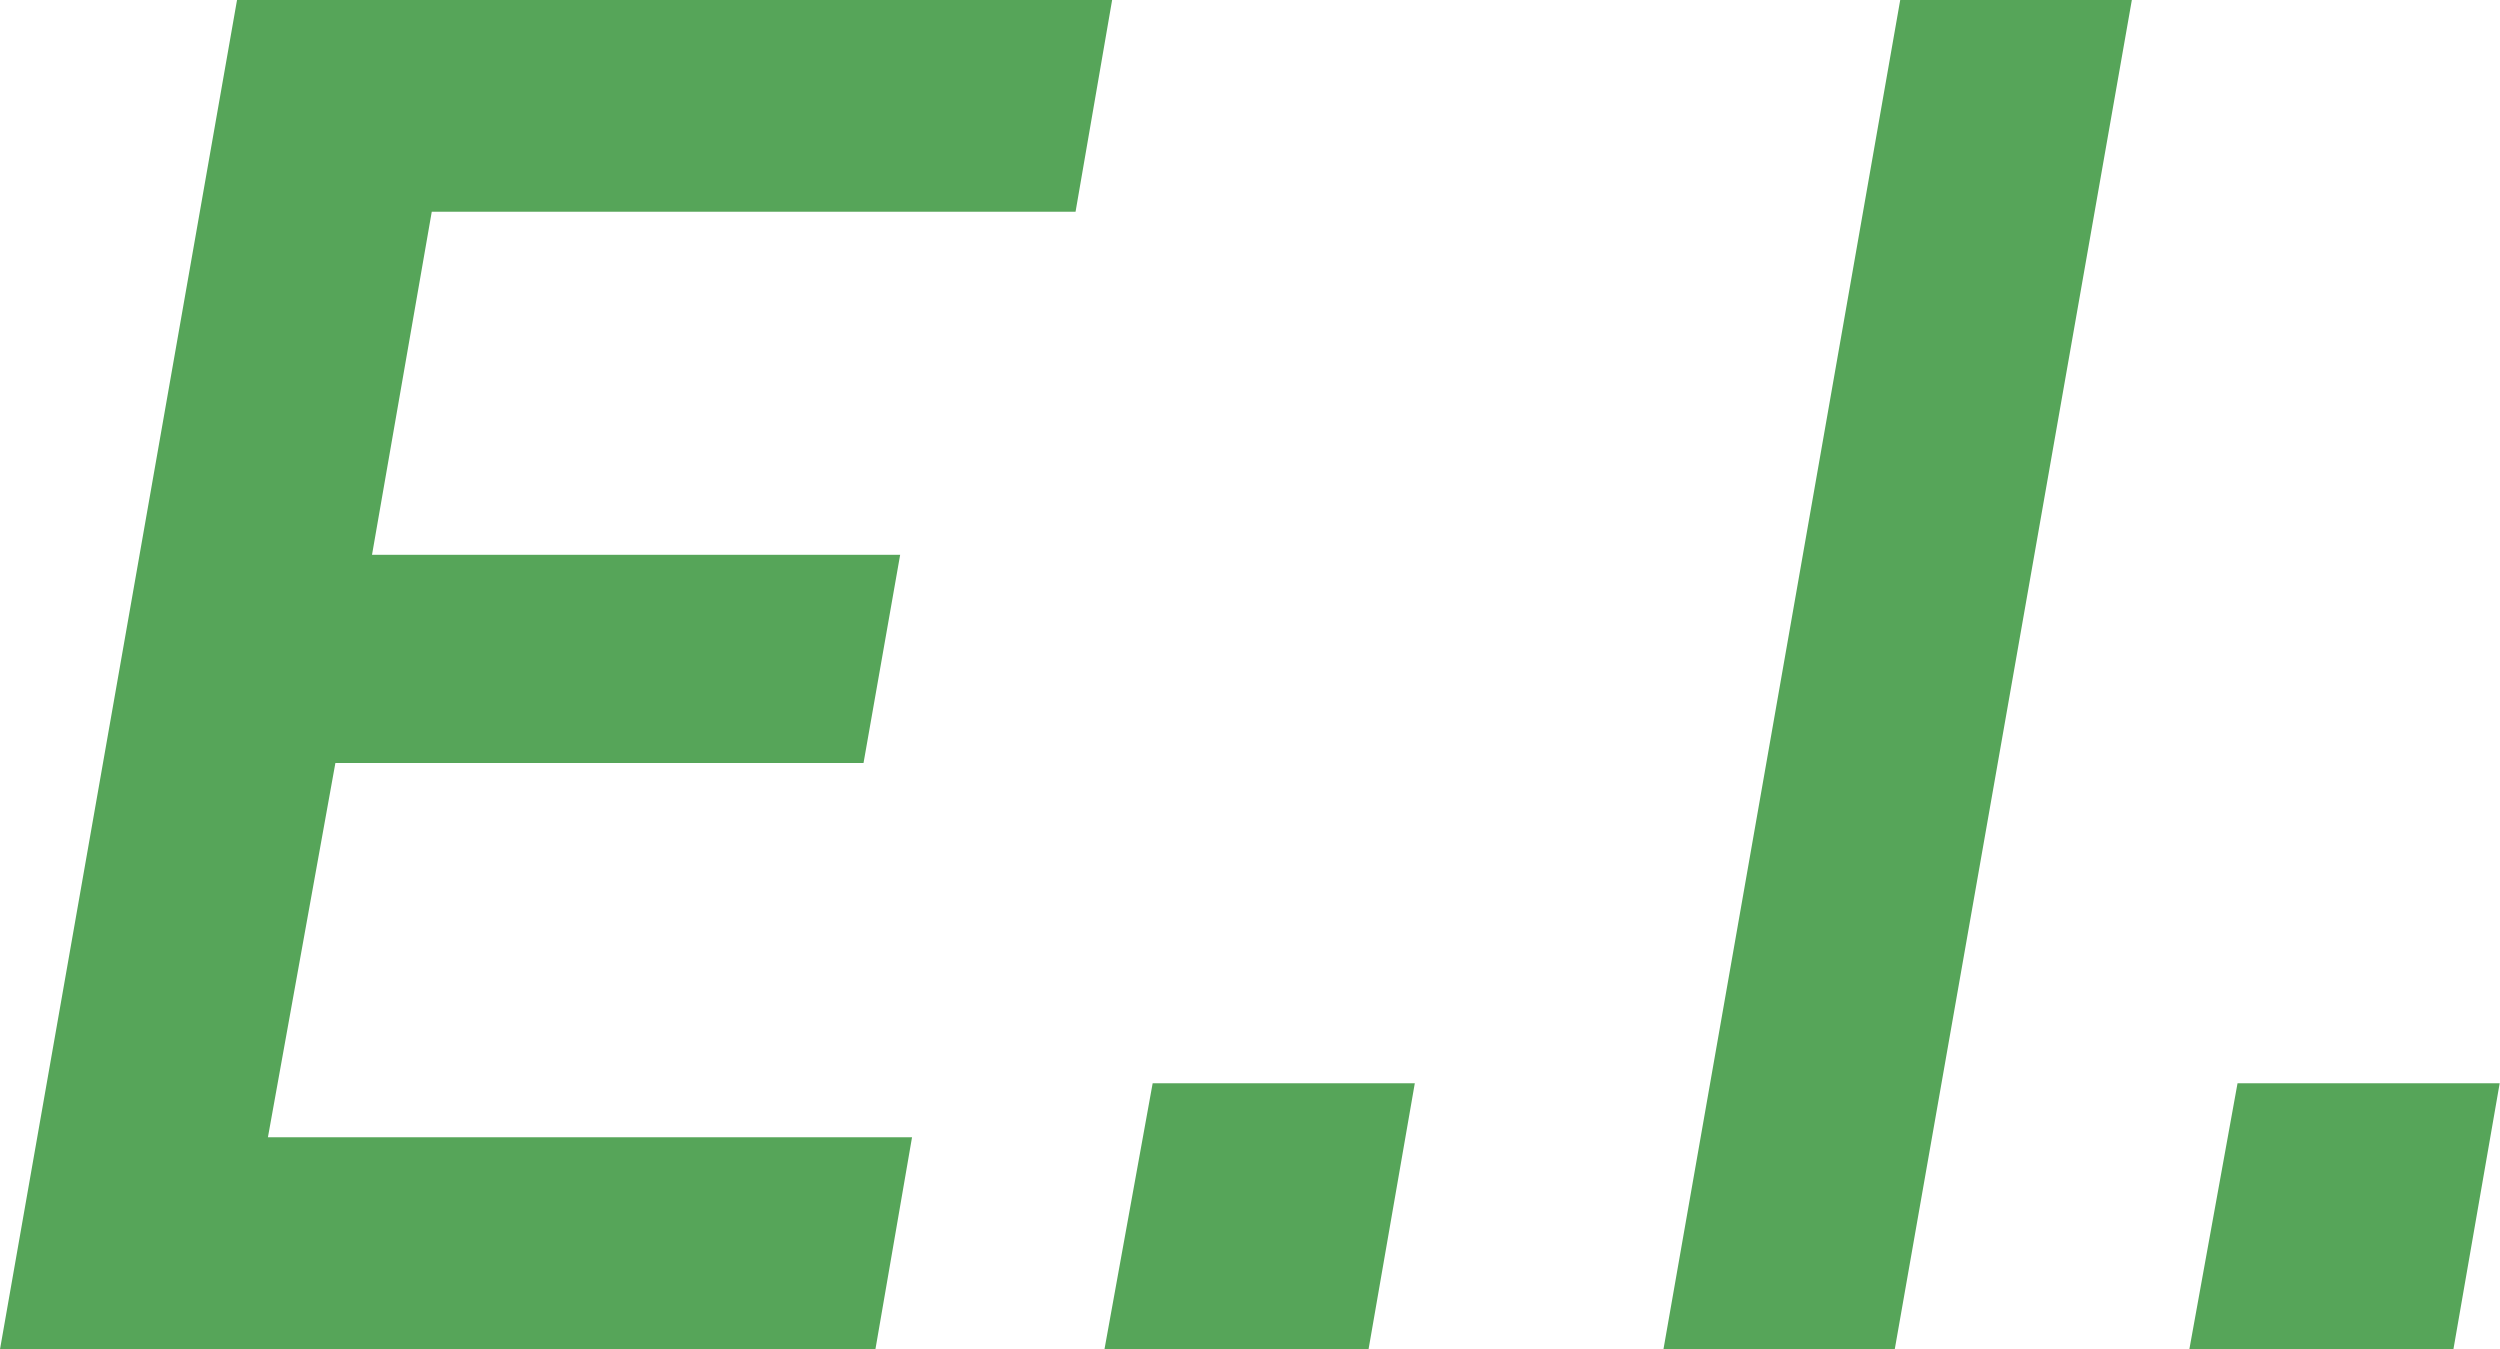 <svg xmlns="http://www.w3.org/2000/svg" width="31.128" height="16.8" viewBox="0 0 31.128 16.8">
  <path id="パス_10700" data-name="パス 10700" d="M.84,0h10.9l.456-2.64H4.176L5.016-7.3h6.576l.456-2.592H5.472l.744-4.272h8.016l.456-2.64H3.792ZM14.592,0H17.88l.576-3.312H15.192Zm6.96,0h2.88l2.952-16.8H24.5ZM28.1,0h3.288l.576-3.312H28.7Z" transform="translate(-0.84 16.8)" fill="#56a559"/>
</svg>
